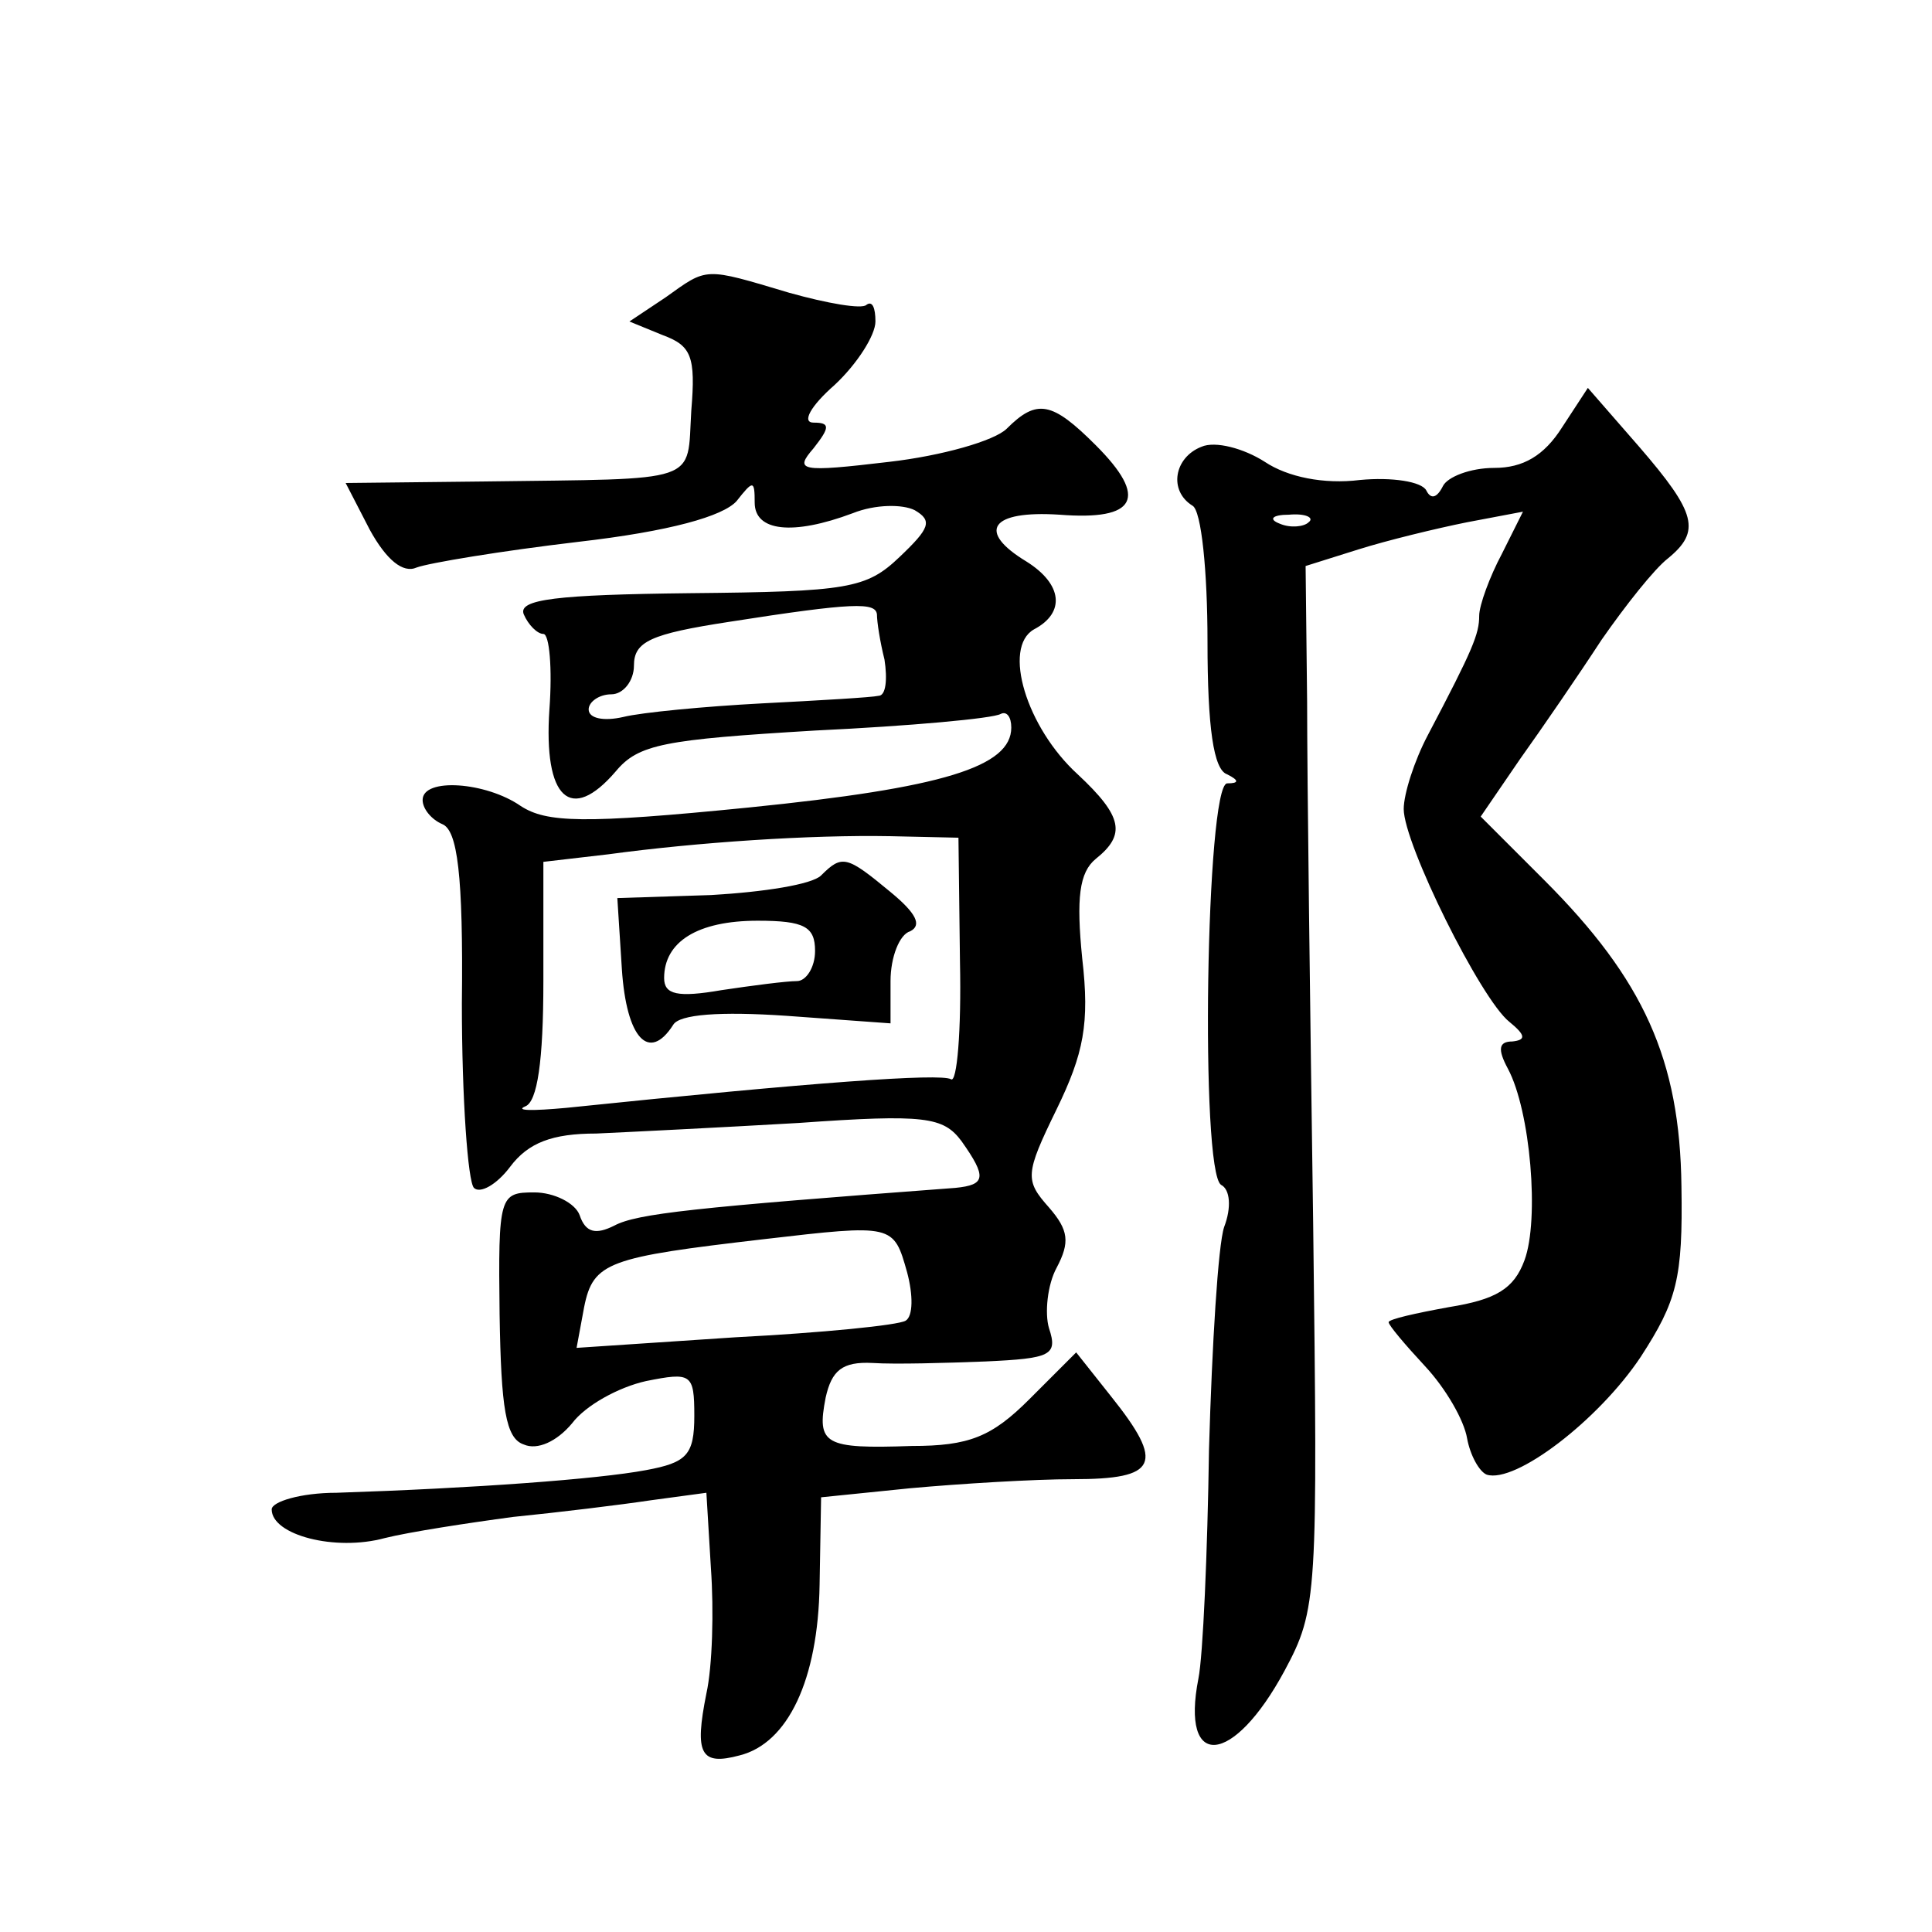 <?xml version="1.0" standalone="no"?>
<!DOCTYPE svg PUBLIC "-//W3C//DTD SVG 20010904//EN"
 "http://www.w3.org/TR/2001/REC-SVG-20010904/DTD/svg10.dtd">
<svg version="1.0" xmlns="http://www.w3.org/2000/svg"
 width="128pt" height="128pt" viewBox="0 0 128 128"
 preserveAspectRatio="xMidYMid meet">
<g transform="translate(0,128) scale(0.1,-0.1)"
fill="#0" stroke="none">
<path d="M441 1083 l-24 -16 22 -9 c19 -7 22 -14 19 -50 -3 -49 8 -45 -138 -47
l-91 -1 16 -31 c11 -20 22 -29 31 -25 8 3 56 11 107 17 61 7 96 17 105 27 11 14
12 14 12 -1 0 -19 25 -22 65 -7 15 6 33 6 41 2 12 -7 10 -12 -10 -31 -22 -21 -34
-23 -139 -24 -88 -1 -114 -4 -110 -14 3 -7 9 -13 13 -13 4 0 6 -23 4 -50 -4 -59
14 -76 44 -41 15 18 32 21 132 27 63 3 118 8 123 11 4 2 7 -2 7 -9 0 -26 -45 -40
-174 -53 -110 -11 -134 -10 -151 1 -23 16 -65 19 -65 4 0 -6 6 -13 13 -16 10 -4
14 -33 13 -119 0 -63 4 -118 8 -122 4 -4 15 2 24 14 12 16 28 22 57 22 22 1 82
4 134 7 84 6 96 4 108 -12 17 -24 16 -29 -4 -31 -173 -13 -211 -17 -226 -25 -12
-6 -19 -5 -23 7 -3 8 -17 15 -30 15 -23 0 -24 -2 -23 -81 1 -62 4 -82 16 -86 9
-4 22 2 32 14 9 12 31 24 49 28 30 6 32 5 32 -23 0 -26 -5 -31 -32 -36 -32 -6 -114
-12 -205 -15 -24 0 -43 -6 -43 -11 0 -17 42 -28 75 -19 16 4 55 10 85 14 30 3 71
8 91 11 l37 5 3 -50 c2 -28 1 -65 -3 -83 -8 -40 -4 -48 22 -41 32 8 52 50 53 113
l1 58 59 6 c33 3 82 6 108 6 56 0 61 10 25 55 l-23 29 -31 -31 c-25 -25 -40 -31
-78 -31 -58 -2 -63 1 -57 32 4 18 11 24 31 23 15 -1 49 0 75 1 43 2 48 4 42 22
-3 10 -1 29 5 40 9 17 8 25 -5 40 -16 18 -16 22 5 65 18 37 22 57 17 100 -4 40
-2 57 9 66 20 16 18 28 -12 56 -34 31 -50 84 -29 96 21 11 19 30 -5 45 -33 20 -24
34 22 31 51 -4 59 11 24 46 -29 29 -39 31 -59 11 -8 -8 -43 -18 -78 -22 -59 -7
-63 -6 -50 9 11 14 11 17 0 17 -8 0 -2 11 14 25 15 14 27 33 27 42 0 9 -2 14 -6
11 -3 -3 -26 1 -51 8 -57 17 -54 17 -82 -3z m140 -210 c0 -5 2 -18 5 -30 2 -13
1 -24 -4 -24 -4 -1 -38 -3 -77 -5 -38 -2 -80 -6 -92 -9 -13 -3 -23 -1 -23 5 0 5
7 10 15 10 8 0 15 9 15 19 0 16 11 21 63 29 83 13 97 13 98 5z m55 -230 c1 -46
-2 -81 -6 -78 -7 4 -91 -2 -255 -19 -22 -2 -34 -2 -27 1 8 3 12 30 12 83 l0 79
43 5 c59 8 134 13 187 12 l45 -1 1 -82z m-35 -206 c4 -15 4 -29 -1 -32 -5 -3 -55
-8 -113 -11 l-105 -7 5 27 c6 30 16 33 119 45 86 10 86 10 95 -22z M544 700 c-6
-6 -38 -11 -73 -13 l-62 -2 3 -47 c3 -46 18 -62 34 -37 4 7 31 9 75 6 l69 -5 0
28 c0 16 6 31 13 33 8 4 4 12 -13 26 -29 24 -32 25 -46 11z m-4 -50 c0 -11 -6 -20
-12 -20 -7 0 -30 -3 -50 -6 -29 -5 -38 -3 -38 8 0 24 22 38 62 38 31 0 38 -4 38
-20z M1035 997 c-12 -19 -26 -27 -45 -27 -16 0 -31 -6 -34 -12 -4 -8 -8 -9 -11
-3 -3 6 -23 9 -44 7 -24 -3 -48 2 -63 12 -14 9 -33 14 -42 10 -18 -7 -22 -29 -6
-39 6 -3 10 -44 10 -90 0 -57 4 -85 13 -88 8 -4 8 -6 0 -6 -14 -1 -18 -257 -4 -266
6 -3 7 -15 2 -28 -4 -12 -8 -78 -10 -147 -1 -69 -4 -137 -7 -152 -12 -61 23 -58
57 5 22 41 22 49 19 297 -2 140 -4 295 -4 345 l-1 90 35 11 c19 6 52 14 72 18 l37
7 -14 -28 c-8 -15 -15 -34 -15 -41 0 -12 -4 -22 -34 -79 -9 -17 -16 -39 -16 -49
0 -23 51 -126 70 -141 11 -9 11 -12 2 -13 -9 0 -10 -5 -3 -18 15 -28 21 -100 11
-127 -7 -19 -19 -26 -50 -31 -22 -4 -40 -8 -40 -10 0 -2 11 -15 24 -29 14 -15 26
-36 28 -48 2 -11 8 -22 13 -24 19 -6 74 36 102 78 24 37 28 52 27 113 -1 84 -25
137 -91 203 l-42 42 26 38 c15 21 39 56 54 79 16 23 35 47 44 54 22 18 19 30 -19
74 l-34 39 -17 -26z m-168 -63 c-3 -3 -12 -4 -19 -1 -8 3 -5 6 6 6 11 1 17 -2 13
-5z"/>
</g>
</svg>
